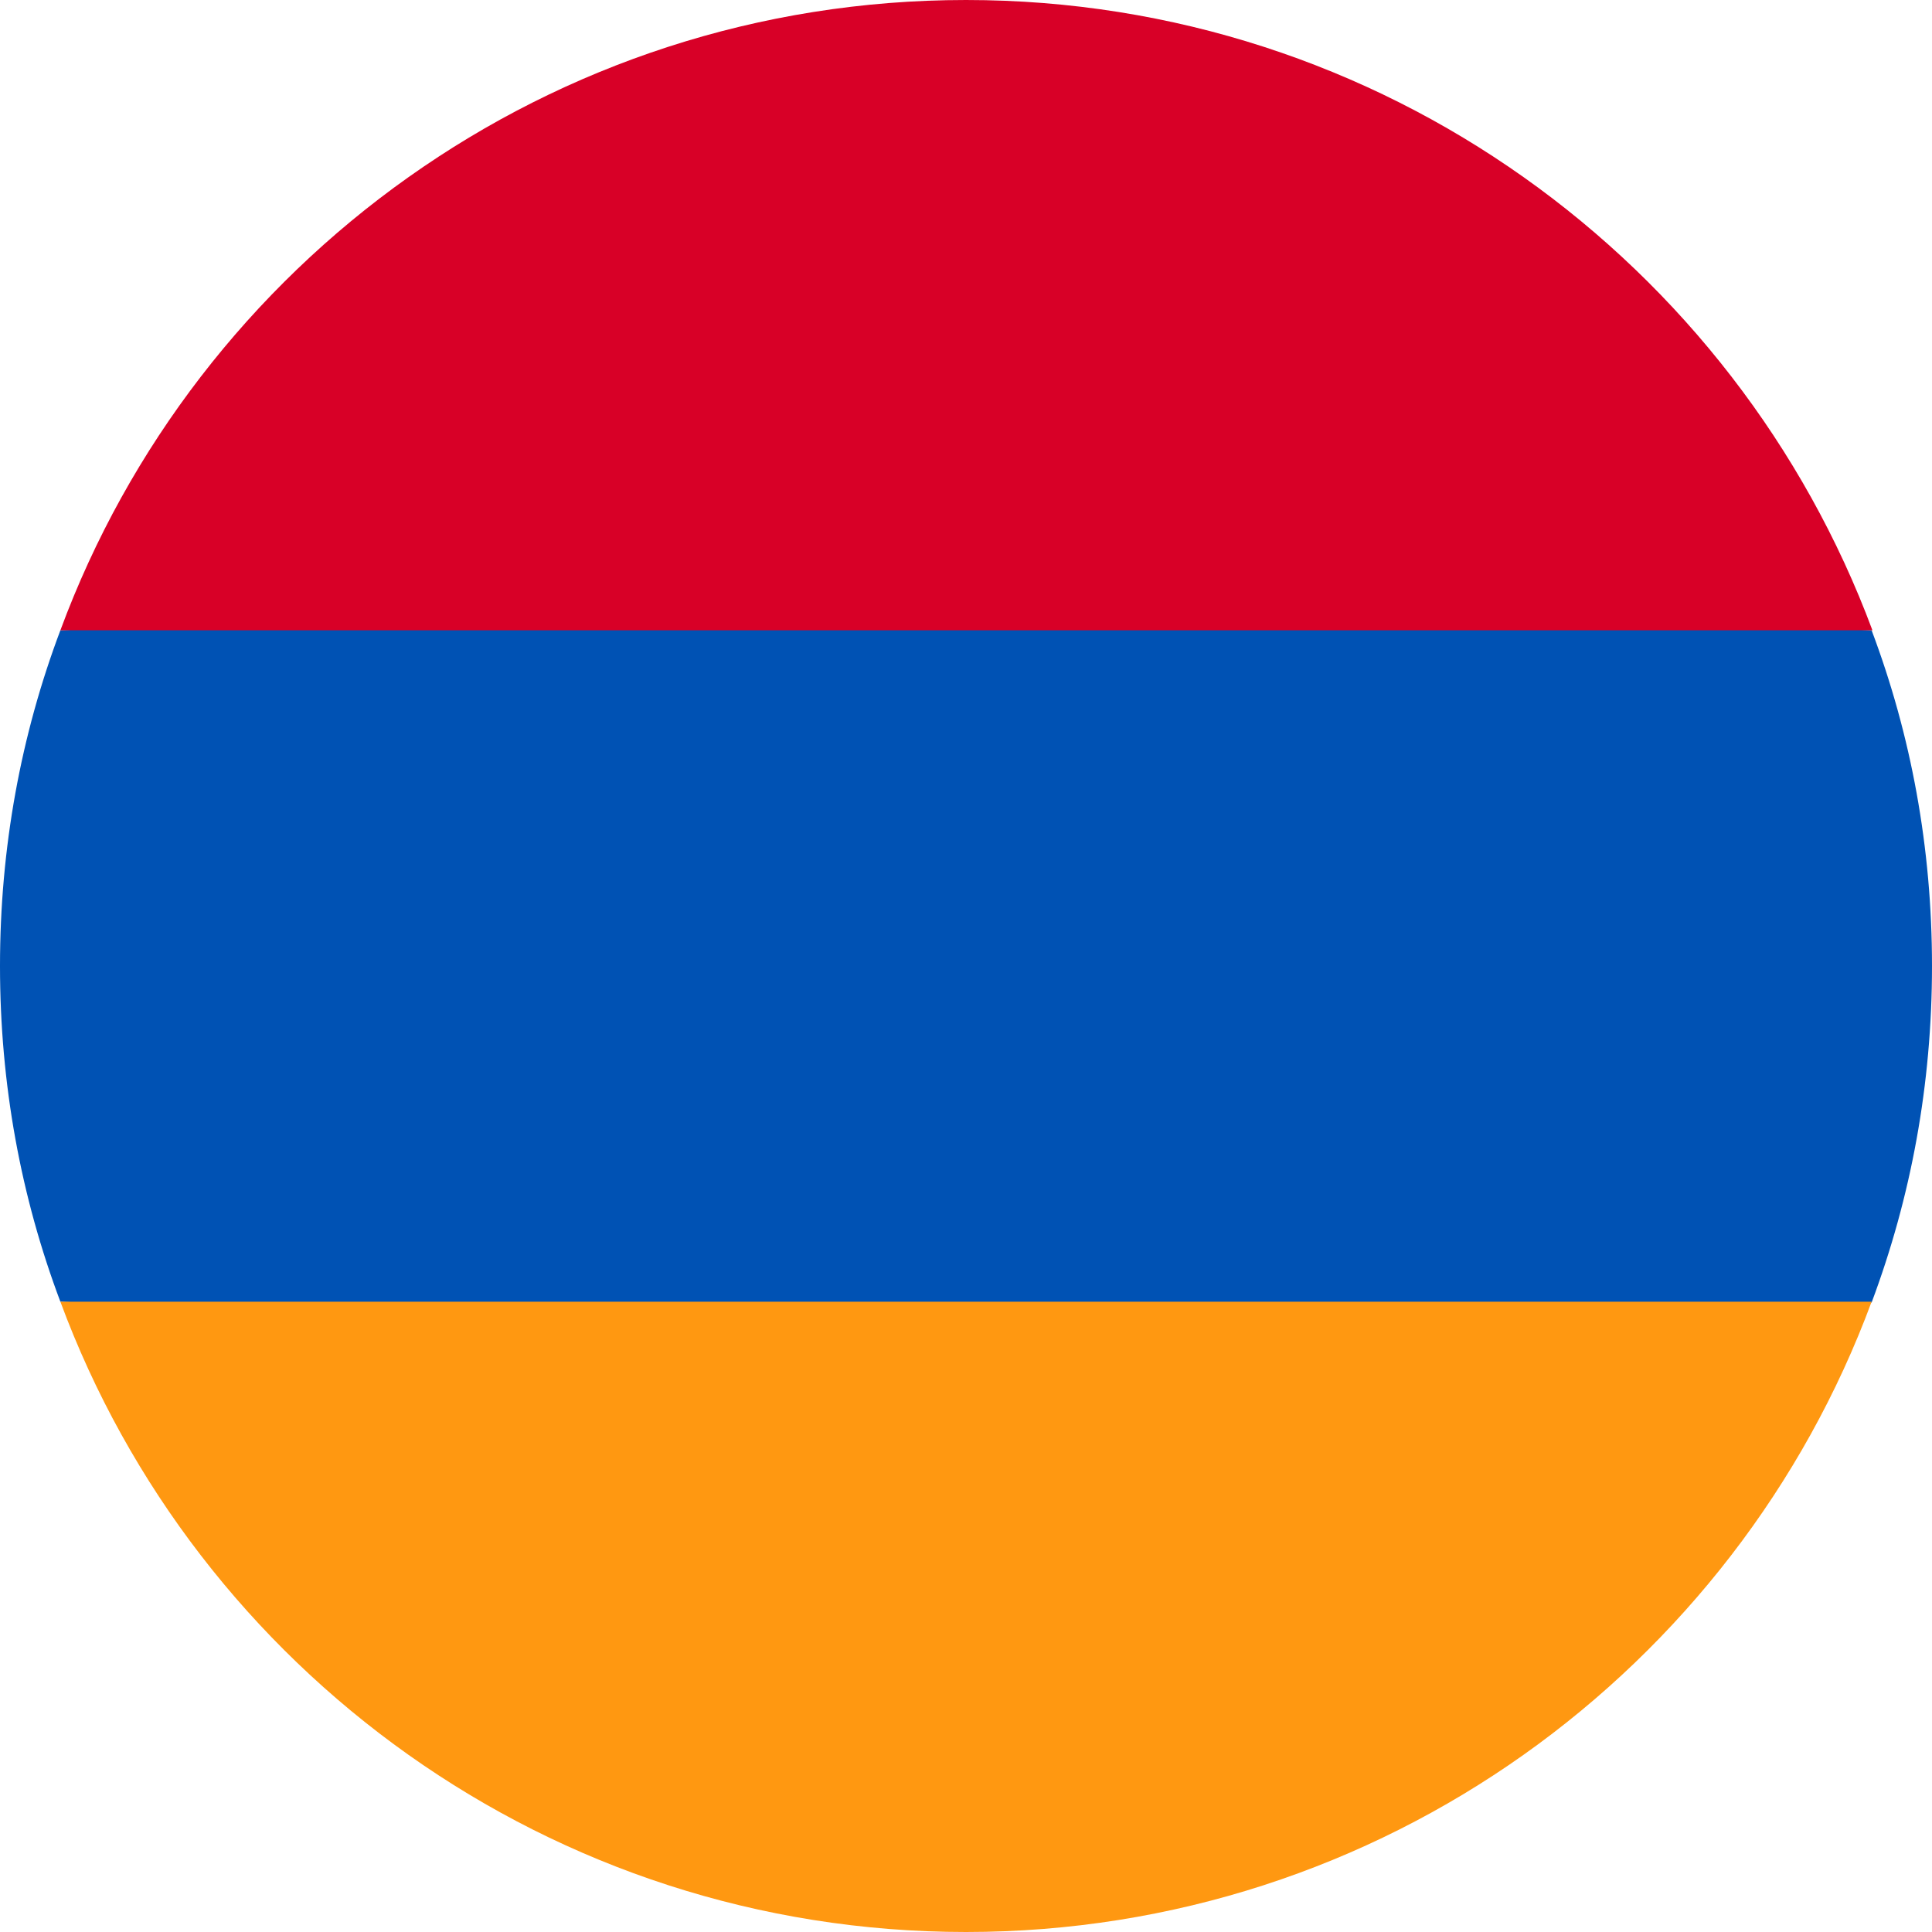 <?xml version="1.0" encoding="utf-8"?>
<!-- Generator: Adobe Illustrator 25.4.1, SVG Export Plug-In . SVG Version: 6.00 Build 0)  -->
<svg version="1.1" id="Layer_1" xmlns="http://www.w3.org/2000/svg" xmlns:xlink="http://www.w3.org/1999/xlink" x="0px" y="0px"
	 viewBox="0 0 24 24" style="enable-background:new 0 0 24 24;" xml:space="preserve">
<style type="text/css">
	.st0{fill:#0052B4;}
	.st1{fill:#FF9811;}
	.st2{fill:#D80027;}
</style>
<g>
</g>
<g>
</g>
<g>
</g>
<g>
</g>
<g>
</g>
<g>
</g>
<g>
</g>
<g>
</g>
<g>
</g>
<g>
</g>
<g>
</g>
<g>
</g>
<g>
</g>
<g>
</g>
<g>
	<path class="st0" d="M24,12c0-1.47-0.26-2.87-0.75-4.17L12,7.3L0.75,7.83C0.26,9.13,0,10.53,0,12s0.26,2.87,0.75,4.17L12,16.7
		l11.25-0.52C23.74,14.87,24,13.47,24,12z"/>
	<path class="st1" d="M12,24c5.16,0,9.56-3.26,11.25-7.83H0.75C2.44,20.74,6.84,24,12,24z"/>
	<path class="st2" d="M0.75,7.83h22.51C21.56,3.26,17.16,0,12,0S2.44,3.26,0.75,7.83z"/>
	<g>
	</g>
	<g>
	</g>
	<g>
	</g>
	<g>
	</g>
	<g>
	</g>
	<g>
	</g>
	<g>
	</g>
	<g>
	</g>
	<g>
	</g>
	<g>
	</g>
	<g>
	</g>
	<g>
	</g>
	<g>
	</g>
	<g>
	</g>
	<g>
	</g>
</g>
</svg>
